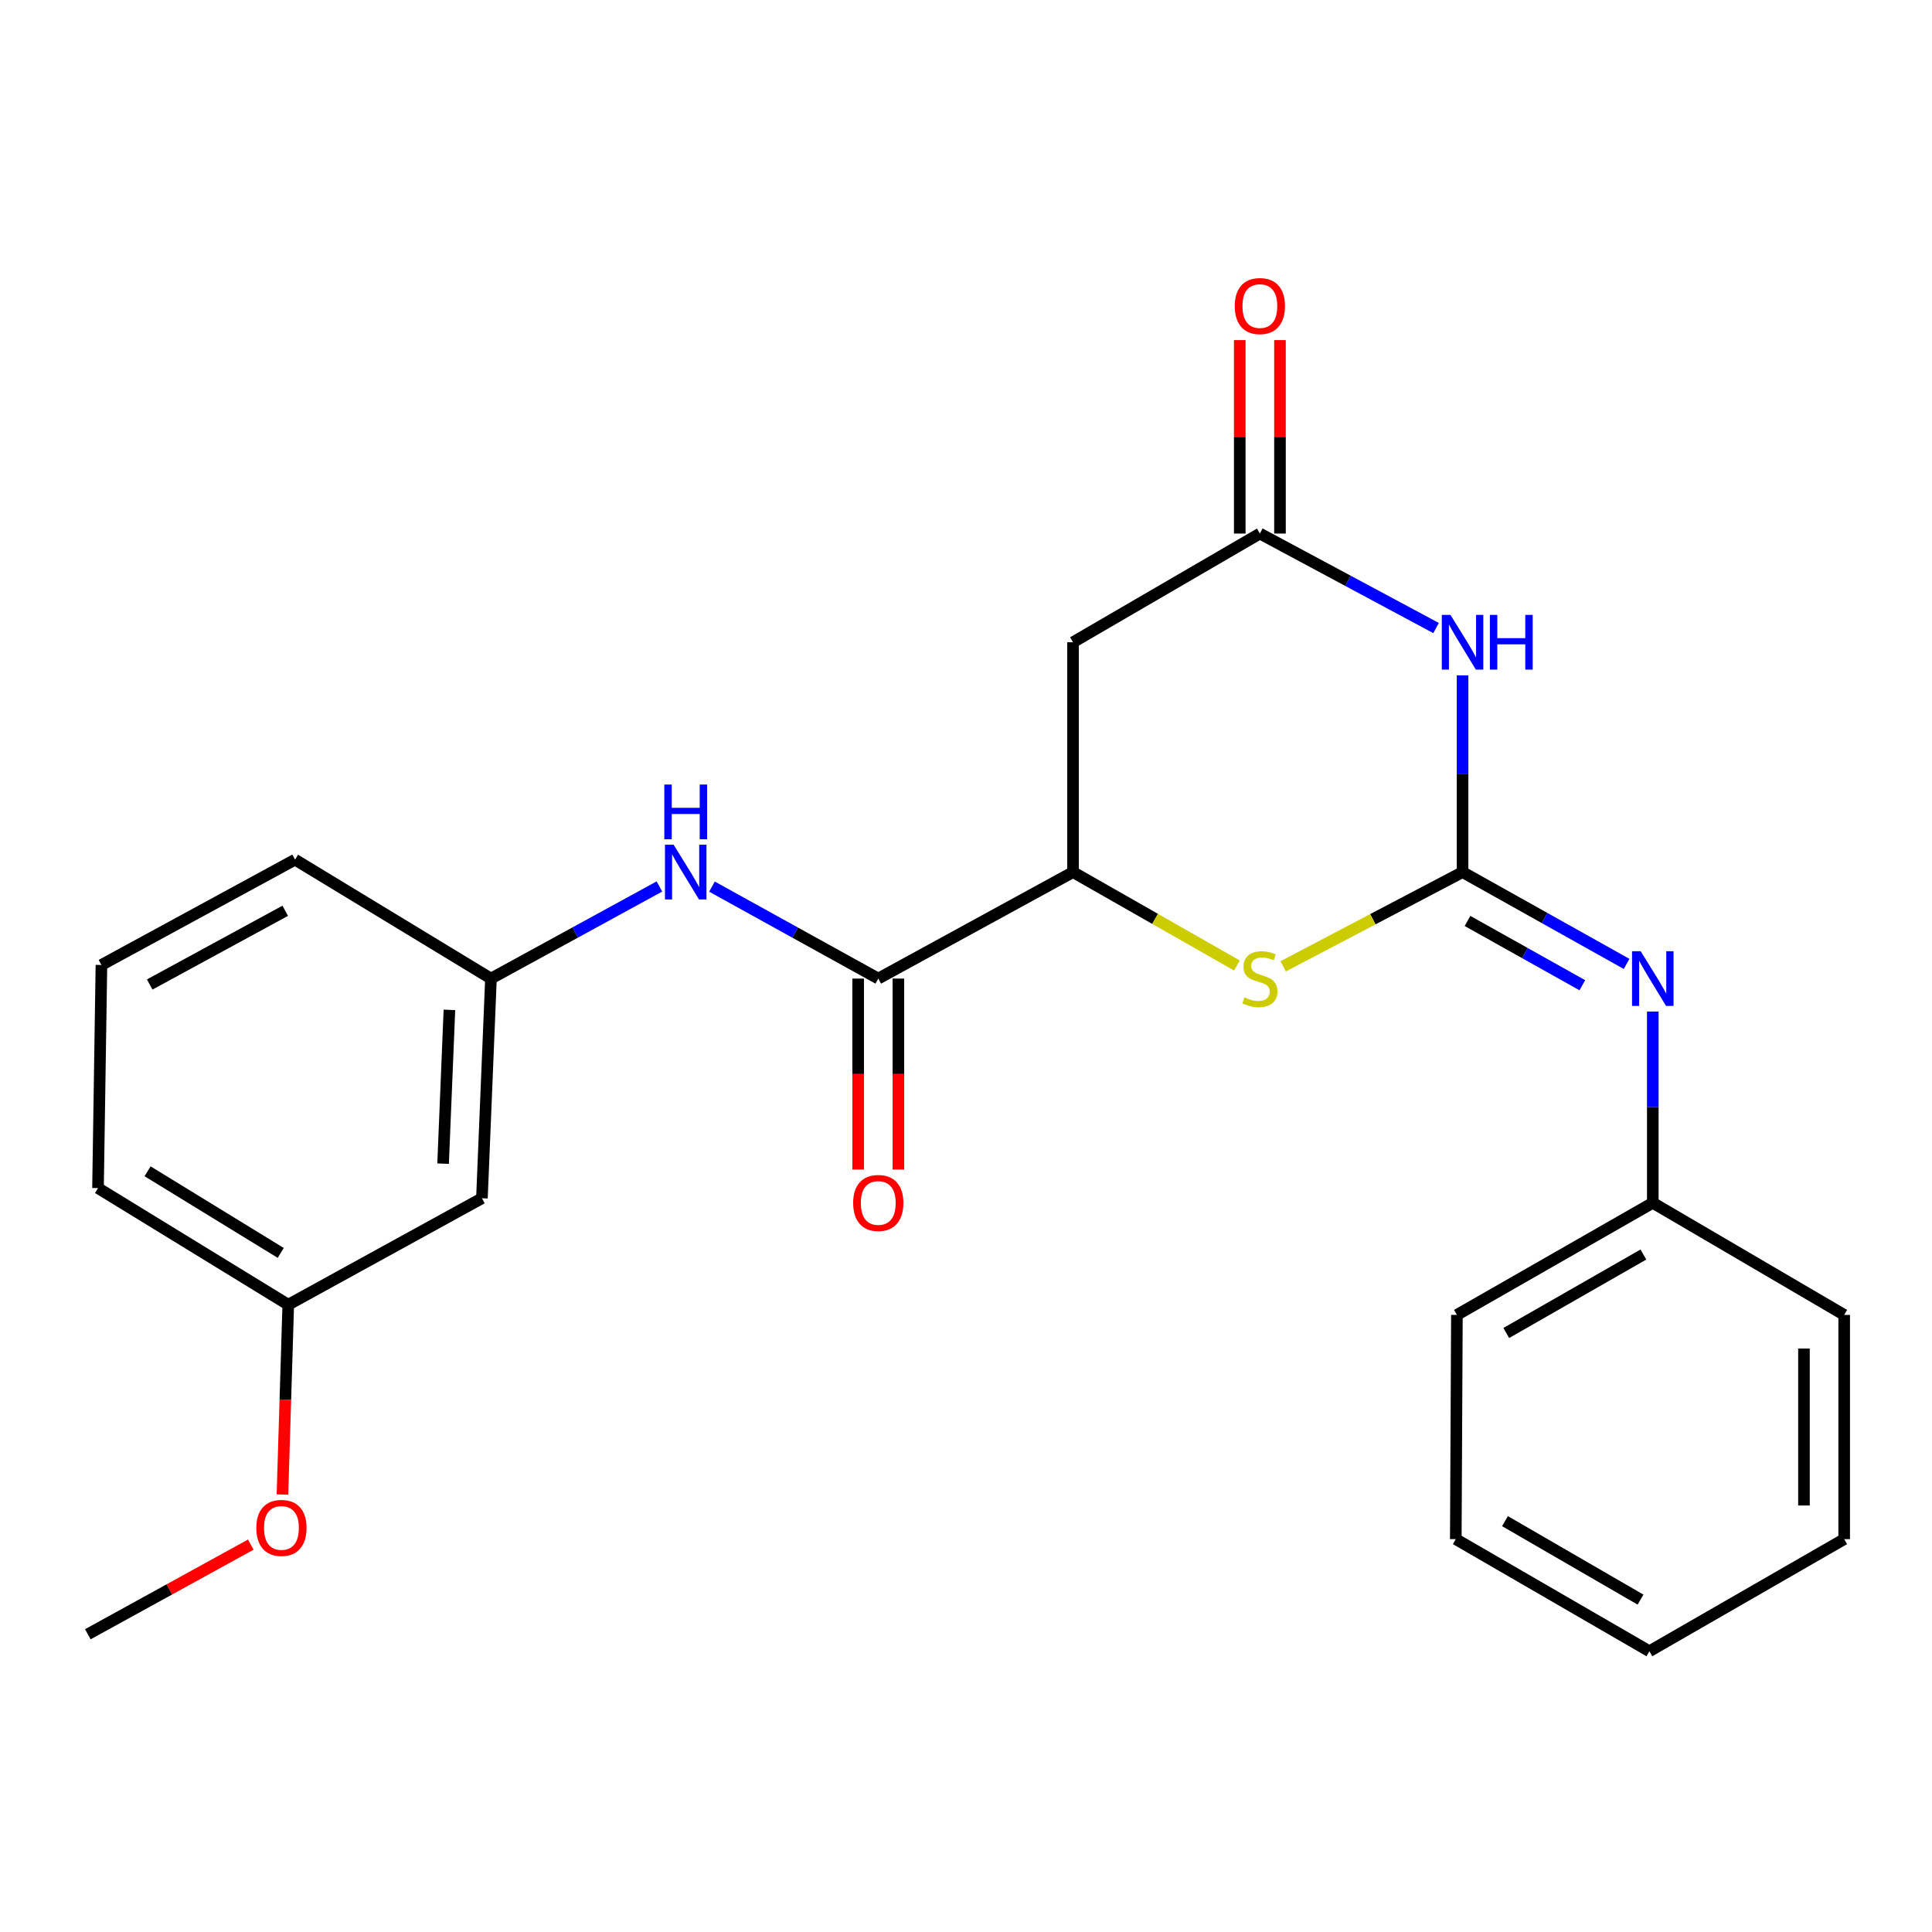 <?xml version='1.0' encoding='iso-8859-1'?>
<svg version='1.1' baseProfile='full'
              xmlns='http://www.w3.org/2000/svg'
                      xmlns:rdkit='http://www.rdkit.org/xml'
                      xmlns:xlink='http://www.w3.org/1999/xlink'
                  xml:space='preserve'
width='1000px' height='1000px' viewBox='0 0 1000 1000'>
<!-- END OF HEADER -->
<rect style='opacity:1.0;fill:#FFFFFF;stroke:none' width='1000' height='1000' x='0' y='0'> </rect>
<path class='bond-0' d='M 757.021,451.397 L 757.021,400.48' style='fill:none;fill-rule:evenodd;stroke:#000000;stroke-width:6px;stroke-linecap:butt;stroke-linejoin:miter;stroke-opacity:1' />
<path class='bond-0' d='M 757.021,400.48 L 757.021,349.563' style='fill:none;fill-rule:evenodd;stroke:#0000FF;stroke-width:6px;stroke-linecap:butt;stroke-linejoin:miter;stroke-opacity:1' />
<path class='bond-1' d='M 757.021,451.397 L 710.584,475.79' style='fill:none;fill-rule:evenodd;stroke:#000000;stroke-width:6px;stroke-linecap:butt;stroke-linejoin:miter;stroke-opacity:1' />
<path class='bond-1' d='M 710.584,475.79 L 664.148,500.183' style='fill:none;fill-rule:evenodd;stroke:#CCCC00;stroke-width:6px;stroke-linecap:butt;stroke-linejoin:miter;stroke-opacity:1' />
<path class='bond-6' d='M 757.021,451.397 L 799.471,475.158' style='fill:none;fill-rule:evenodd;stroke:#000000;stroke-width:6px;stroke-linecap:butt;stroke-linejoin:miter;stroke-opacity:1' />
<path class='bond-6' d='M 799.471,475.158 L 841.921,498.919' style='fill:none;fill-rule:evenodd;stroke:#0000FF;stroke-width:6px;stroke-linecap:butt;stroke-linejoin:miter;stroke-opacity:1' />
<path class='bond-6' d='M 759.587,476.692 L 789.303,493.324' style='fill:none;fill-rule:evenodd;stroke:#000000;stroke-width:6px;stroke-linecap:butt;stroke-linejoin:miter;stroke-opacity:1' />
<path class='bond-6' d='M 789.303,493.324 L 819.018,509.957' style='fill:none;fill-rule:evenodd;stroke:#0000FF;stroke-width:6px;stroke-linecap:butt;stroke-linejoin:miter;stroke-opacity:1' />
<path class='bond-2' d='M 743.304,325.074 L 697.705,300.623' style='fill:none;fill-rule:evenodd;stroke:#0000FF;stroke-width:6px;stroke-linecap:butt;stroke-linejoin:miter;stroke-opacity:1' />
<path class='bond-2' d='M 697.705,300.623 L 652.105,276.171' style='fill:none;fill-rule:evenodd;stroke:#000000;stroke-width:6px;stroke-linecap:butt;stroke-linejoin:miter;stroke-opacity:1' />
<path class='bond-3' d='M 640.242,499.749 L 597.816,475.573' style='fill:none;fill-rule:evenodd;stroke:#CCCC00;stroke-width:6px;stroke-linecap:butt;stroke-linejoin:miter;stroke-opacity:1' />
<path class='bond-3' d='M 597.816,475.573 L 555.39,451.397' style='fill:none;fill-rule:evenodd;stroke:#000000;stroke-width:6px;stroke-linecap:butt;stroke-linejoin:miter;stroke-opacity:1' />
<path class='bond-10' d='M 662.514,276.171 L 662.514,226.107' style='fill:none;fill-rule:evenodd;stroke:#000000;stroke-width:6px;stroke-linecap:butt;stroke-linejoin:miter;stroke-opacity:1' />
<path class='bond-10' d='M 662.514,226.107 L 662.514,176.042' style='fill:none;fill-rule:evenodd;stroke:#FF0000;stroke-width:6px;stroke-linecap:butt;stroke-linejoin:miter;stroke-opacity:1' />
<path class='bond-10' d='M 641.696,276.171 L 641.696,226.107' style='fill:none;fill-rule:evenodd;stroke:#000000;stroke-width:6px;stroke-linecap:butt;stroke-linejoin:miter;stroke-opacity:1' />
<path class='bond-10' d='M 641.696,226.107 L 641.696,176.042' style='fill:none;fill-rule:evenodd;stroke:#FF0000;stroke-width:6px;stroke-linecap:butt;stroke-linejoin:miter;stroke-opacity:1' />
<path class='bond-24' d='M 652.105,276.171 L 555.39,332.429' style='fill:none;fill-rule:evenodd;stroke:#000000;stroke-width:6px;stroke-linecap:butt;stroke-linejoin:miter;stroke-opacity:1' />
<path class='bond-4' d='M 555.39,451.397 L 454.592,506.509' style='fill:none;fill-rule:evenodd;stroke:#000000;stroke-width:6px;stroke-linecap:butt;stroke-linejoin:miter;stroke-opacity:1' />
<path class='bond-5' d='M 555.39,451.397 L 555.39,332.429' style='fill:none;fill-rule:evenodd;stroke:#000000;stroke-width:6px;stroke-linecap:butt;stroke-linejoin:miter;stroke-opacity:1' />
<path class='bond-7' d='M 454.592,506.509 L 411.553,482.71' style='fill:none;fill-rule:evenodd;stroke:#000000;stroke-width:6px;stroke-linecap:butt;stroke-linejoin:miter;stroke-opacity:1' />
<path class='bond-7' d='M 411.553,482.71 L 368.514,458.91' style='fill:none;fill-rule:evenodd;stroke:#0000FF;stroke-width:6px;stroke-linecap:butt;stroke-linejoin:miter;stroke-opacity:1' />
<path class='bond-9' d='M 444.182,506.509 L 444.182,555.931' style='fill:none;fill-rule:evenodd;stroke:#000000;stroke-width:6px;stroke-linecap:butt;stroke-linejoin:miter;stroke-opacity:1' />
<path class='bond-9' d='M 444.182,555.931 L 444.182,605.353' style='fill:none;fill-rule:evenodd;stroke:#FF0000;stroke-width:6px;stroke-linecap:butt;stroke-linejoin:miter;stroke-opacity:1' />
<path class='bond-9' d='M 465.001,506.509 L 465.001,555.931' style='fill:none;fill-rule:evenodd;stroke:#000000;stroke-width:6px;stroke-linecap:butt;stroke-linejoin:miter;stroke-opacity:1' />
<path class='bond-9' d='M 465.001,555.931 L 465.001,605.353' style='fill:none;fill-rule:evenodd;stroke:#FF0000;stroke-width:6px;stroke-linecap:butt;stroke-linejoin:miter;stroke-opacity:1' />
<path class='bond-12' d='M 855.482,523.571 L 855.482,573.073' style='fill:none;fill-rule:evenodd;stroke:#0000FF;stroke-width:6px;stroke-linecap:butt;stroke-linejoin:miter;stroke-opacity:1' />
<path class='bond-12' d='M 855.482,573.073 L 855.482,622.574' style='fill:none;fill-rule:evenodd;stroke:#000000;stroke-width:6px;stroke-linecap:butt;stroke-linejoin:miter;stroke-opacity:1' />
<path class='bond-8' d='M 341.315,458.839 L 297.716,482.674' style='fill:none;fill-rule:evenodd;stroke:#0000FF;stroke-width:6px;stroke-linecap:butt;stroke-linejoin:miter;stroke-opacity:1' />
<path class='bond-8' d='M 297.716,482.674 L 254.118,506.509' style='fill:none;fill-rule:evenodd;stroke:#000000;stroke-width:6px;stroke-linecap:butt;stroke-linejoin:miter;stroke-opacity:1' />
<path class='bond-11' d='M 254.118,506.509 L 249.445,620.215' style='fill:none;fill-rule:evenodd;stroke:#000000;stroke-width:6px;stroke-linecap:butt;stroke-linejoin:miter;stroke-opacity:1' />
<path class='bond-11' d='M 232.615,522.71 L 229.344,602.304' style='fill:none;fill-rule:evenodd;stroke:#000000;stroke-width:6px;stroke-linecap:butt;stroke-linejoin:miter;stroke-opacity:1' />
<path class='bond-16' d='M 254.118,506.509 L 152.718,444.955' style='fill:none;fill-rule:evenodd;stroke:#000000;stroke-width:6px;stroke-linecap:butt;stroke-linejoin:miter;stroke-opacity:1' />
<path class='bond-13' d='M 249.445,620.215 L 149.202,675.315' style='fill:none;fill-rule:evenodd;stroke:#000000;stroke-width:6px;stroke-linecap:butt;stroke-linejoin:miter;stroke-opacity:1' />
<path class='bond-18' d='M 855.482,622.574 L 754.094,680.59' style='fill:none;fill-rule:evenodd;stroke:#000000;stroke-width:6px;stroke-linecap:butt;stroke-linejoin:miter;stroke-opacity:1' />
<path class='bond-18' d='M 850.614,649.346 L 779.642,689.957' style='fill:none;fill-rule:evenodd;stroke:#000000;stroke-width:6px;stroke-linecap:butt;stroke-linejoin:miter;stroke-opacity:1' />
<path class='bond-19' d='M 855.482,622.574 L 954.545,680.59' style='fill:none;fill-rule:evenodd;stroke:#000000;stroke-width:6px;stroke-linecap:butt;stroke-linejoin:miter;stroke-opacity:1' />
<path class='bond-14' d='M 149.202,675.315 L 147.701,724.438' style='fill:none;fill-rule:evenodd;stroke:#000000;stroke-width:6px;stroke-linecap:butt;stroke-linejoin:miter;stroke-opacity:1' />
<path class='bond-14' d='M 147.701,724.438 L 146.2,773.56' style='fill:none;fill-rule:evenodd;stroke:#FF0000;stroke-width:6px;stroke-linecap:butt;stroke-linejoin:miter;stroke-opacity:1' />
<path class='bond-26' d='M 149.202,675.315 L 50.729,614.952' style='fill:none;fill-rule:evenodd;stroke:#000000;stroke-width:6px;stroke-linecap:butt;stroke-linejoin:miter;stroke-opacity:1' />
<path class='bond-26' d='M 145.311,648.511 L 76.38,606.257' style='fill:none;fill-rule:evenodd;stroke:#000000;stroke-width:6px;stroke-linecap:butt;stroke-linejoin:miter;stroke-opacity:1' />
<path class='bond-20' d='M 129.815,799.491 L 87.635,822.691' style='fill:none;fill-rule:evenodd;stroke:#FF0000;stroke-width:6px;stroke-linecap:butt;stroke-linejoin:miter;stroke-opacity:1' />
<path class='bond-20' d='M 87.635,822.691 L 45.455,845.891' style='fill:none;fill-rule:evenodd;stroke:#000000;stroke-width:6px;stroke-linecap:butt;stroke-linejoin:miter;stroke-opacity:1' />
<path class='bond-15' d='M 52.498,499.465 L 152.718,444.955' style='fill:none;fill-rule:evenodd;stroke:#000000;stroke-width:6px;stroke-linecap:butt;stroke-linejoin:miter;stroke-opacity:1' />
<path class='bond-15' d='M 77.479,509.577 L 147.632,471.42' style='fill:none;fill-rule:evenodd;stroke:#000000;stroke-width:6px;stroke-linecap:butt;stroke-linejoin:miter;stroke-opacity:1' />
<path class='bond-17' d='M 52.498,499.465 L 50.729,614.952' style='fill:none;fill-rule:evenodd;stroke:#000000;stroke-width:6px;stroke-linecap:butt;stroke-linejoin:miter;stroke-opacity:1' />
<path class='bond-21' d='M 754.094,680.59 L 753.516,796.655' style='fill:none;fill-rule:evenodd;stroke:#000000;stroke-width:6px;stroke-linecap:butt;stroke-linejoin:miter;stroke-opacity:1' />
<path class='bond-22' d='M 954.545,680.59 L 954.545,796.655' style='fill:none;fill-rule:evenodd;stroke:#000000;stroke-width:6px;stroke-linecap:butt;stroke-linejoin:miter;stroke-opacity:1' />
<path class='bond-22' d='M 933.727,697.999 L 933.727,779.245' style='fill:none;fill-rule:evenodd;stroke:#000000;stroke-width:6px;stroke-linecap:butt;stroke-linejoin:miter;stroke-opacity:1' />
<path class='bond-25' d='M 753.516,796.655 L 853.724,854.682' style='fill:none;fill-rule:evenodd;stroke:#000000;stroke-width:6px;stroke-linecap:butt;stroke-linejoin:miter;stroke-opacity:1' />
<path class='bond-25' d='M 778.98,787.343 L 849.126,827.961' style='fill:none;fill-rule:evenodd;stroke:#000000;stroke-width:6px;stroke-linecap:butt;stroke-linejoin:miter;stroke-opacity:1' />
<path class='bond-23' d='M 954.545,796.655 L 853.724,854.682' style='fill:none;fill-rule:evenodd;stroke:#000000;stroke-width:6px;stroke-linecap:butt;stroke-linejoin:miter;stroke-opacity:1' />
<path  class='atom-1' d='M 750.761 318.269
L 760.041 333.269
Q 760.961 334.749, 762.441 337.429
Q 763.921 340.109, 764.001 340.269
L 764.001 318.269
L 767.761 318.269
L 767.761 346.589
L 763.881 346.589
L 753.921 330.189
Q 752.761 328.269, 751.521 326.069
Q 750.321 323.869, 749.961 323.189
L 749.961 346.589
L 746.281 346.589
L 746.281 318.269
L 750.761 318.269
' fill='#0000FF'/>
<path  class='atom-1' d='M 771.161 318.269
L 775.001 318.269
L 775.001 330.309
L 789.481 330.309
L 789.481 318.269
L 793.321 318.269
L 793.321 346.589
L 789.481 346.589
L 789.481 333.509
L 775.001 333.509
L 775.001 346.589
L 771.161 346.589
L 771.161 318.269
' fill='#0000FF'/>
<path  class='atom-2' d='M 644.105 516.229
Q 644.425 516.349, 645.745 516.909
Q 647.065 517.469, 648.505 517.829
Q 649.985 518.149, 651.425 518.149
Q 654.105 518.149, 655.665 516.869
Q 657.225 515.549, 657.225 513.269
Q 657.225 511.709, 656.425 510.749
Q 655.665 509.789, 654.465 509.269
Q 653.265 508.749, 651.265 508.149
Q 648.745 507.389, 647.225 506.669
Q 645.745 505.949, 644.665 504.429
Q 643.625 502.909, 643.625 500.349
Q 643.625 496.789, 646.025 494.589
Q 648.465 492.389, 653.265 492.389
Q 656.545 492.389, 660.265 493.949
L 659.345 497.029
Q 655.945 495.629, 653.385 495.629
Q 650.625 495.629, 649.105 496.789
Q 647.585 497.909, 647.625 499.869
Q 647.625 501.389, 648.385 502.309
Q 649.185 503.229, 650.305 503.749
Q 651.465 504.269, 653.385 504.869
Q 655.945 505.669, 657.465 506.469
Q 658.985 507.269, 660.065 508.909
Q 661.185 510.509, 661.185 513.269
Q 661.185 517.189, 658.545 519.309
Q 655.945 521.389, 651.585 521.389
Q 649.065 521.389, 647.145 520.829
Q 645.265 520.309, 643.025 519.389
L 644.105 516.229
' fill='#CCCC00'/>
<path  class='atom-7' d='M 849.222 492.349
L 858.502 507.349
Q 859.422 508.829, 860.902 511.509
Q 862.382 514.189, 862.462 514.349
L 862.462 492.349
L 866.222 492.349
L 866.222 520.669
L 862.342 520.669
L 852.382 504.269
Q 851.222 502.349, 849.982 500.149
Q 848.782 497.949, 848.422 497.269
L 848.422 520.669
L 844.742 520.669
L 844.742 492.349
L 849.222 492.349
' fill='#0000FF'/>
<path  class='atom-8' d='M 348.667 437.237
L 357.947 452.237
Q 358.867 453.717, 360.347 456.397
Q 361.827 459.077, 361.907 459.237
L 361.907 437.237
L 365.667 437.237
L 365.667 465.557
L 361.787 465.557
L 351.827 449.157
Q 350.667 447.237, 349.427 445.037
Q 348.227 442.837, 347.867 442.157
L 347.867 465.557
L 344.187 465.557
L 344.187 437.237
L 348.667 437.237
' fill='#0000FF'/>
<path  class='atom-8' d='M 343.847 406.085
L 347.687 406.085
L 347.687 418.125
L 362.167 418.125
L 362.167 406.085
L 366.007 406.085
L 366.007 434.405
L 362.167 434.405
L 362.167 421.325
L 347.687 421.325
L 347.687 434.405
L 343.847 434.405
L 343.847 406.085
' fill='#0000FF'/>
<path  class='atom-10' d='M 441.592 622.654
Q 441.592 615.854, 444.952 612.054
Q 448.312 608.254, 454.592 608.254
Q 460.872 608.254, 464.232 612.054
Q 467.592 615.854, 467.592 622.654
Q 467.592 629.534, 464.192 633.454
Q 460.792 637.334, 454.592 637.334
Q 448.352 637.334, 444.952 633.454
Q 441.592 629.574, 441.592 622.654
M 454.592 634.134
Q 458.912 634.134, 461.232 631.254
Q 463.592 628.334, 463.592 622.654
Q 463.592 617.094, 461.232 614.294
Q 458.912 611.454, 454.592 611.454
Q 450.272 611.454, 447.912 614.254
Q 445.592 617.054, 445.592 622.654
Q 445.592 628.374, 447.912 631.254
Q 450.272 634.134, 454.592 634.134
' fill='#FF0000'/>
<path  class='atom-11' d='M 639.105 158.417
Q 639.105 151.617, 642.465 147.817
Q 645.825 144.017, 652.105 144.017
Q 658.385 144.017, 661.745 147.817
Q 665.105 151.617, 665.105 158.417
Q 665.105 165.297, 661.705 169.217
Q 658.305 173.097, 652.105 173.097
Q 645.865 173.097, 642.465 169.217
Q 639.105 165.337, 639.105 158.417
M 652.105 169.897
Q 656.425 169.897, 658.745 167.017
Q 661.105 164.097, 661.105 158.417
Q 661.105 152.857, 658.745 150.057
Q 656.425 147.217, 652.105 147.217
Q 647.785 147.217, 645.425 150.017
Q 643.105 152.817, 643.105 158.417
Q 643.105 164.137, 645.425 167.017
Q 647.785 169.897, 652.105 169.897
' fill='#FF0000'/>
<path  class='atom-15' d='M 132.674 790.848
Q 132.674 784.048, 136.034 780.248
Q 139.394 776.448, 145.674 776.448
Q 151.954 776.448, 155.314 780.248
Q 158.674 784.048, 158.674 790.848
Q 158.674 797.728, 155.274 801.648
Q 151.874 805.528, 145.674 805.528
Q 139.434 805.528, 136.034 801.648
Q 132.674 797.768, 132.674 790.848
M 145.674 802.328
Q 149.994 802.328, 152.314 799.448
Q 154.674 796.528, 154.674 790.848
Q 154.674 785.288, 152.314 782.488
Q 149.994 779.648, 145.674 779.648
Q 141.354 779.648, 138.994 782.448
Q 136.674 785.248, 136.674 790.848
Q 136.674 796.568, 138.994 799.448
Q 141.354 802.328, 145.674 802.328
' fill='#FF0000'/>
</svg>

